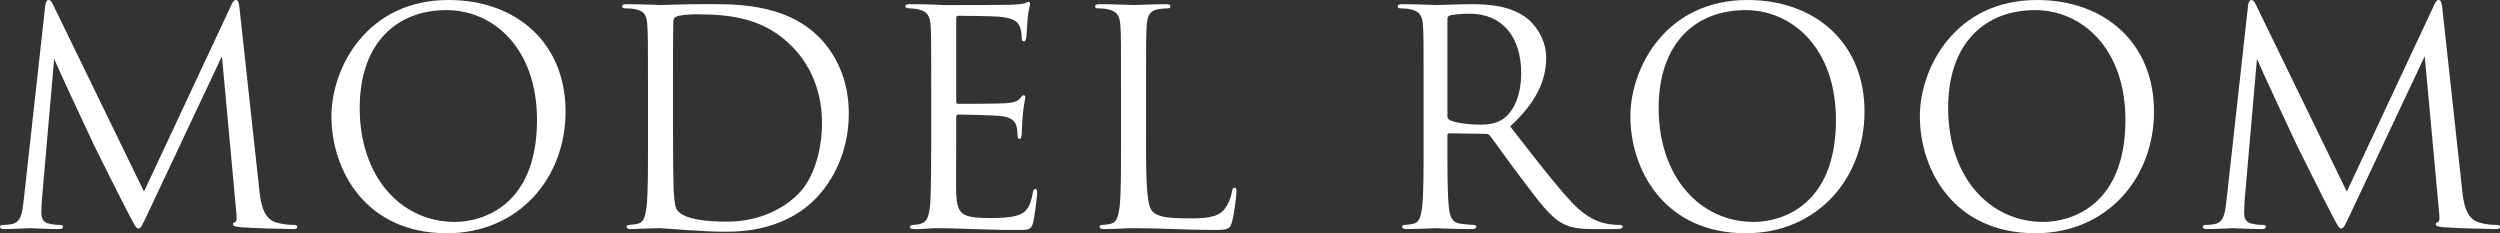 <?xml version="1.0" encoding="UTF-8"?>
<svg id="_レイヤー_2" data-name="レイヤー 2" xmlns="http://www.w3.org/2000/svg" viewBox="0 0 663.824 61.932">
  <rect x="0" y="0" width="663.824" height="61.932" fill="#333333" stroke="none"/>
  <defs>
    <style>
      .cls-1 {
        fill: #fff;
        stroke-width: 0px;
      }
    </style>
  </defs>
  <g id="_レイヤー_4" data-name="レイヤー 4">
    <g>
      <path class="cls-1" d="M68.883,50.635c.316,2.844.869,7.268,4.266,8.374,2.291.711,4.108.711,4.897.711.396,0,.869.079.869.474,0,.474-.236.632-1.185.632-1.738,0-10.743-.237-13.666-.474-1.817-.158-2.212-.395-2.212-.79,0-.316.158-.395.553-.553.553-.237.474-1.422.316-2.844l-3.792-41.235-19.591,41.551c-1.659,3.476-1.896,4.187-2.606,4.187-.554,0-.948-.79-2.449-3.634-2.054-3.871-8.848-17.537-9.242-18.327-.711-1.422-9.796-20.934-10.664-23.066l-3.239,37.207c-.079,1.264-.158,2.37-.158,3.713,0,1.975.948,2.607,2.133,2.844,1.344.316,2.37.316,2.844.316s.79.158.79.395c0,.553-.395.711-1.185.711-2.923,0-6.951-.237-7.584-.237-.711,0-4.502.237-6.635.237-.79,0-1.343-.079-1.343-.632,0-.316.395-.474.789-.474.633,0,1.186,0,2.37-.237,2.607-.474,2.765-3.318,3.16-6.557L12.007,1.58c.079-.869.395-1.58.869-1.58s.79.316,1.185,1.185l24.173,49.688L61.457,1.264c.316-.711.633-1.264,1.186-1.264s.79.632.947,2.133l5.293,48.503Z"/>
      <path class="cls-1" d="M88.005,30.887c0-12.797,9.321-30.887,31.124-30.887,17.773,0,31.045,11.217,31.045,29.623,0,17.695-12.481,32.309-31.519,32.309-21.645,0-30.65-16.826-30.65-31.045ZM142.59,31.835c0-18.959-11.533-29.149-24.014-29.149-13.192,0-23.066,8.689-23.066,25.989,0,18.406,11.059,30.255,25.278,30.255,7.109,0,21.802-4.108,21.802-27.095Z"/>
      <path class="cls-1" d="M172.061,24.014c0-12.323,0-14.535-.158-17.063-.158-2.686-.553-3.95-3.16-4.503-.632-.158-1.975-.237-2.686-.237-.553,0-.869-.158-.869-.474,0-.474.395-.632,1.264-.632,3.555,0,8.531.237,8.927.237.948,0,5.925-.237,10.664-.237,7.82,0,22.276-.711,31.677,9.006,3.95,4.108,7.663,10.664,7.663,20.064,0,9.953-4.108,17.616-8.531,22.277-3.397,3.555-10.507,9.084-23.936,9.084-3.397,0-7.584-.237-10.98-.474-3.476-.237-6.162-.474-6.557-.474-.158,0-1.501,0-3.16.079-1.579,0-3.396.158-4.581.158-.869,0-1.265-.158-1.265-.632,0-.237.158-.474.79-.474.869-.079,1.501-.158,2.212-.316,1.58-.316,1.976-2.054,2.291-4.345.396-3.318.396-9.558.396-17.142v-13.903ZM178.695,32.546c0,8.374.079,15.641.158,17.142.079,1.975.237,5.135.869,6.004,1.027,1.501,4.107,3.16,13.429,3.16,7.347,0,14.141-2.686,18.801-7.347,4.108-4.029,6.32-11.612,6.32-18.88,0-10.032-4.345-16.51-7.584-19.907-7.426-7.821-16.431-8.926-25.831-8.926-1.58,0-4.503.237-5.135.553-.711.316-.948.711-.948,1.58-.079,2.686-.079,10.743-.079,16.826v9.795Z"/>
      <path class="cls-1" d="M247.267,24.014c0-12.323,0-14.535-.158-17.063-.158-2.686-.79-3.95-3.397-4.503-.553-.158-1.579-.158-2.29-.237-.554-.079-1.027-.158-1.027-.474,0-.474.396-.632,1.264-.632,1.817,0,3.95,0,8.927.237.553,0,16.272,0,18.09-.079,1.737-.079,3.16-.237,3.634-.474s.632-.316.869-.316.315.316.315.711c0,.553-.474,1.501-.632,3.713-.079,1.185-.158,2.686-.315,4.74-.079.79-.316,1.343-.633,1.343-.474,0-.632-.395-.632-1.027,0-1.027-.157-1.975-.395-2.607-.553-1.817-2.212-2.607-5.688-2.923-1.343-.158-9.954-.237-10.822-.237-.316,0-.475.237-.475.79v21.802c0,.553.079.79.475.79,1.026,0,10.743,0,12.56-.158,2.133-.158,3.16-.395,3.95-1.343.395-.474.632-.79.948-.79.236,0,.395.158.395.632s-.395,1.817-.632,4.424c-.237,2.449-.237,4.266-.316,5.372-.079.79-.236,1.185-.553,1.185-.474,0-.553-.632-.553-1.264,0-.711-.079-1.501-.316-2.212-.315-1.185-1.264-2.291-4.107-2.607-2.133-.237-9.953-.395-11.296-.395-.396,0-.554.237-.554.553v6.952c0,2.686-.079,11.849,0,13.508.158,3.239.632,4.977,2.607,5.767,1.343.553,3.476.711,6.557.711,2.369,0,4.977-.079,7.109-.711,2.527-.79,3.396-2.449,4.028-5.846.158-.869.316-1.185.711-1.185.475,0,.475.632.475,1.185,0,.632-.633,6.004-1.027,7.663-.553,2.054-1.185,2.054-4.266,2.054-5.846,0-8.452-.158-11.533-.237-3.16-.079-6.794-.237-9.874-.237-1.896,0-3.792.316-5.846.237-.869,0-1.265-.158-1.265-.632,0-.237.396-.395.869-.474.79-.079,1.264-.079,1.817-.237,1.658-.395,2.686-1.501,2.844-7.426.079-3.081.158-7.109.158-14.14v-13.903Z"/>
      <path class="cls-1" d="M304.303,38.075c0,11.612.316,16.668,1.738,18.09,1.264,1.264,3.317,1.817,9.479,1.817,4.187,0,7.662-.079,9.559-2.37,1.026-1.264,1.816-3.239,2.054-4.74.079-.632.236-1.027.711-1.027.395,0,.474.316.474,1.185s-.553,5.609-1.185,7.899c-.553,1.817-.79,2.133-4.977,2.133-6.794,0-13.509-.474-21.171-.474-2.449,0-4.818.237-7.741.237-.869,0-1.265-.158-1.265-.632,0-.237.158-.474.633-.474.711,0,1.658-.158,2.369-.316,1.58-.316,1.976-2.054,2.291-4.345.396-3.318.396-9.558.396-17.142v-13.903c0-12.323,0-14.535-.158-17.063-.158-2.686-.79-3.95-3.397-4.503-.632-.158-1.975-.237-2.686-.237-.315,0-.632-.158-.632-.474,0-.474.395-.632,1.264-.632,3.555,0,8.531.237,8.927.237s6.161-.237,8.531-.237c.869,0,1.264.158,1.264.632,0,.316-.315.474-.632.474-.553,0-1.658.079-2.606.237-2.291.395-2.923,1.738-3.081,4.503-.158,2.528-.158,4.74-.158,17.063v14.061Z"/>
      <path class="cls-1" d="M378.011,24.014c0-12.323,0-14.535-.158-17.063-.158-2.686-.79-3.95-3.397-4.503-.632-.158-1.975-.237-2.686-.237-.315,0-.632-.158-.632-.474,0-.474.396-.632,1.264-.632,3.555,0,8.531.237,8.927.237.869,0,6.872-.237,9.321-.237,4.977,0,10.27.474,14.456,3.476,1.975,1.422,5.45,5.293,5.45,10.743,0,5.845-2.448,11.691-9.558,18.248,6.478,8.294,11.849,15.325,16.431,20.223,4.266,4.503,7.662,5.372,9.638,5.688,1.501.237,2.606.237,3.08.237.396,0,.711.237.711.474,0,.474-.474.632-1.896.632h-5.608c-4.424,0-6.398-.395-8.453-1.501-3.396-1.817-6.161-5.688-10.664-11.612-3.317-4.345-7.03-9.637-8.61-11.691-.315-.316-.553-.474-1.026-.474l-9.717-.158c-.395,0-.553.237-.553.632v1.896c0,7.583,0,13.824.395,17.142.237,2.291.711,4.029,3.081,4.345,1.105.158,2.844.316,3.555.316.474,0,.632.237.632.474,0,.395-.395.632-1.264.632-4.345,0-9.321-.237-9.717-.237-.079,0-5.056.237-7.425.237-.869,0-1.265-.158-1.265-.632,0-.237.158-.474.633-.474.711,0,1.658-.158,2.369-.316,1.58-.316,1.976-2.054,2.291-4.345.396-3.318.396-9.558.396-17.142v-13.903ZM384.33,30.887c0,.395.158.711.553.948,1.185.711,4.818,1.264,8.295,1.264,1.896,0,4.107-.237,5.924-1.501,2.766-1.896,4.819-6.162,4.819-12.165,0-9.874-5.214-15.799-13.666-15.799-2.37,0-4.503.237-5.293.474-.396.158-.632.474-.632.948v25.831Z"/>
      <path class="cls-1" d="M432.915,30.887c0-12.797,9.321-30.887,31.124-30.887,17.773,0,31.045,11.217,31.045,29.623,0,17.695-12.481,32.309-31.519,32.309-21.645,0-30.65-16.826-30.65-31.045ZM487.5,31.835c0-18.959-11.533-29.149-24.014-29.149-13.192,0-23.066,8.689-23.066,25.989,0,18.406,11.059,30.255,25.278,30.255,7.109,0,21.802-4.108,21.802-27.095Z"/>
      <path class="cls-1" d="M509.78,30.887c0-12.797,9.321-30.887,31.124-30.887,17.773,0,31.045,11.217,31.045,29.623,0,17.695-12.481,32.309-31.519,32.309-21.645,0-30.65-16.826-30.65-31.045ZM564.365,31.835c0-18.959-11.533-29.149-24.014-29.149-13.192,0-23.066,8.689-23.066,25.989,0,18.406,11.059,30.255,25.278,30.255,7.109,0,21.802-4.108,21.802-27.095Z"/>
      <path class="cls-1" d="M653.792,50.635c.316,2.844.869,7.268,4.266,8.374,2.291.711,4.108.711,4.897.711.396,0,.869.079.869.474,0,.474-.236.632-1.185.632-1.738,0-10.743-.237-13.666-.474-1.817-.158-2.212-.395-2.212-.79,0-.316.158-.395.553-.553.553-.237.474-1.422.316-2.844l-3.792-41.235-19.591,41.551c-1.659,3.476-1.896,4.187-2.606,4.187-.554,0-.948-.79-2.449-3.634-2.054-3.871-8.848-17.537-9.242-18.327-.711-1.422-9.796-20.934-10.664-23.066l-3.239,37.207c-.079,1.264-.158,2.37-.158,3.713,0,1.975.948,2.607,2.133,2.844,1.344.316,2.37.316,2.844.316s.79.158.79.395c0,.553-.395.711-1.185.711-2.923,0-6.951-.237-7.584-.237-.711,0-4.502.237-6.635.237-.79,0-1.343-.079-1.343-.632,0-.316.395-.474.789-.474.633,0,1.186,0,2.37-.237,2.607-.474,2.765-3.318,3.16-6.557l5.688-51.346c.079-.869.395-1.58.869-1.58s.79.316,1.185,1.185l24.173,49.688,23.224-49.609c.316-.711.633-1.264,1.186-1.264s.79.632.947,2.133l5.293,48.503Z"/>
    </g>
  </g>
</svg>